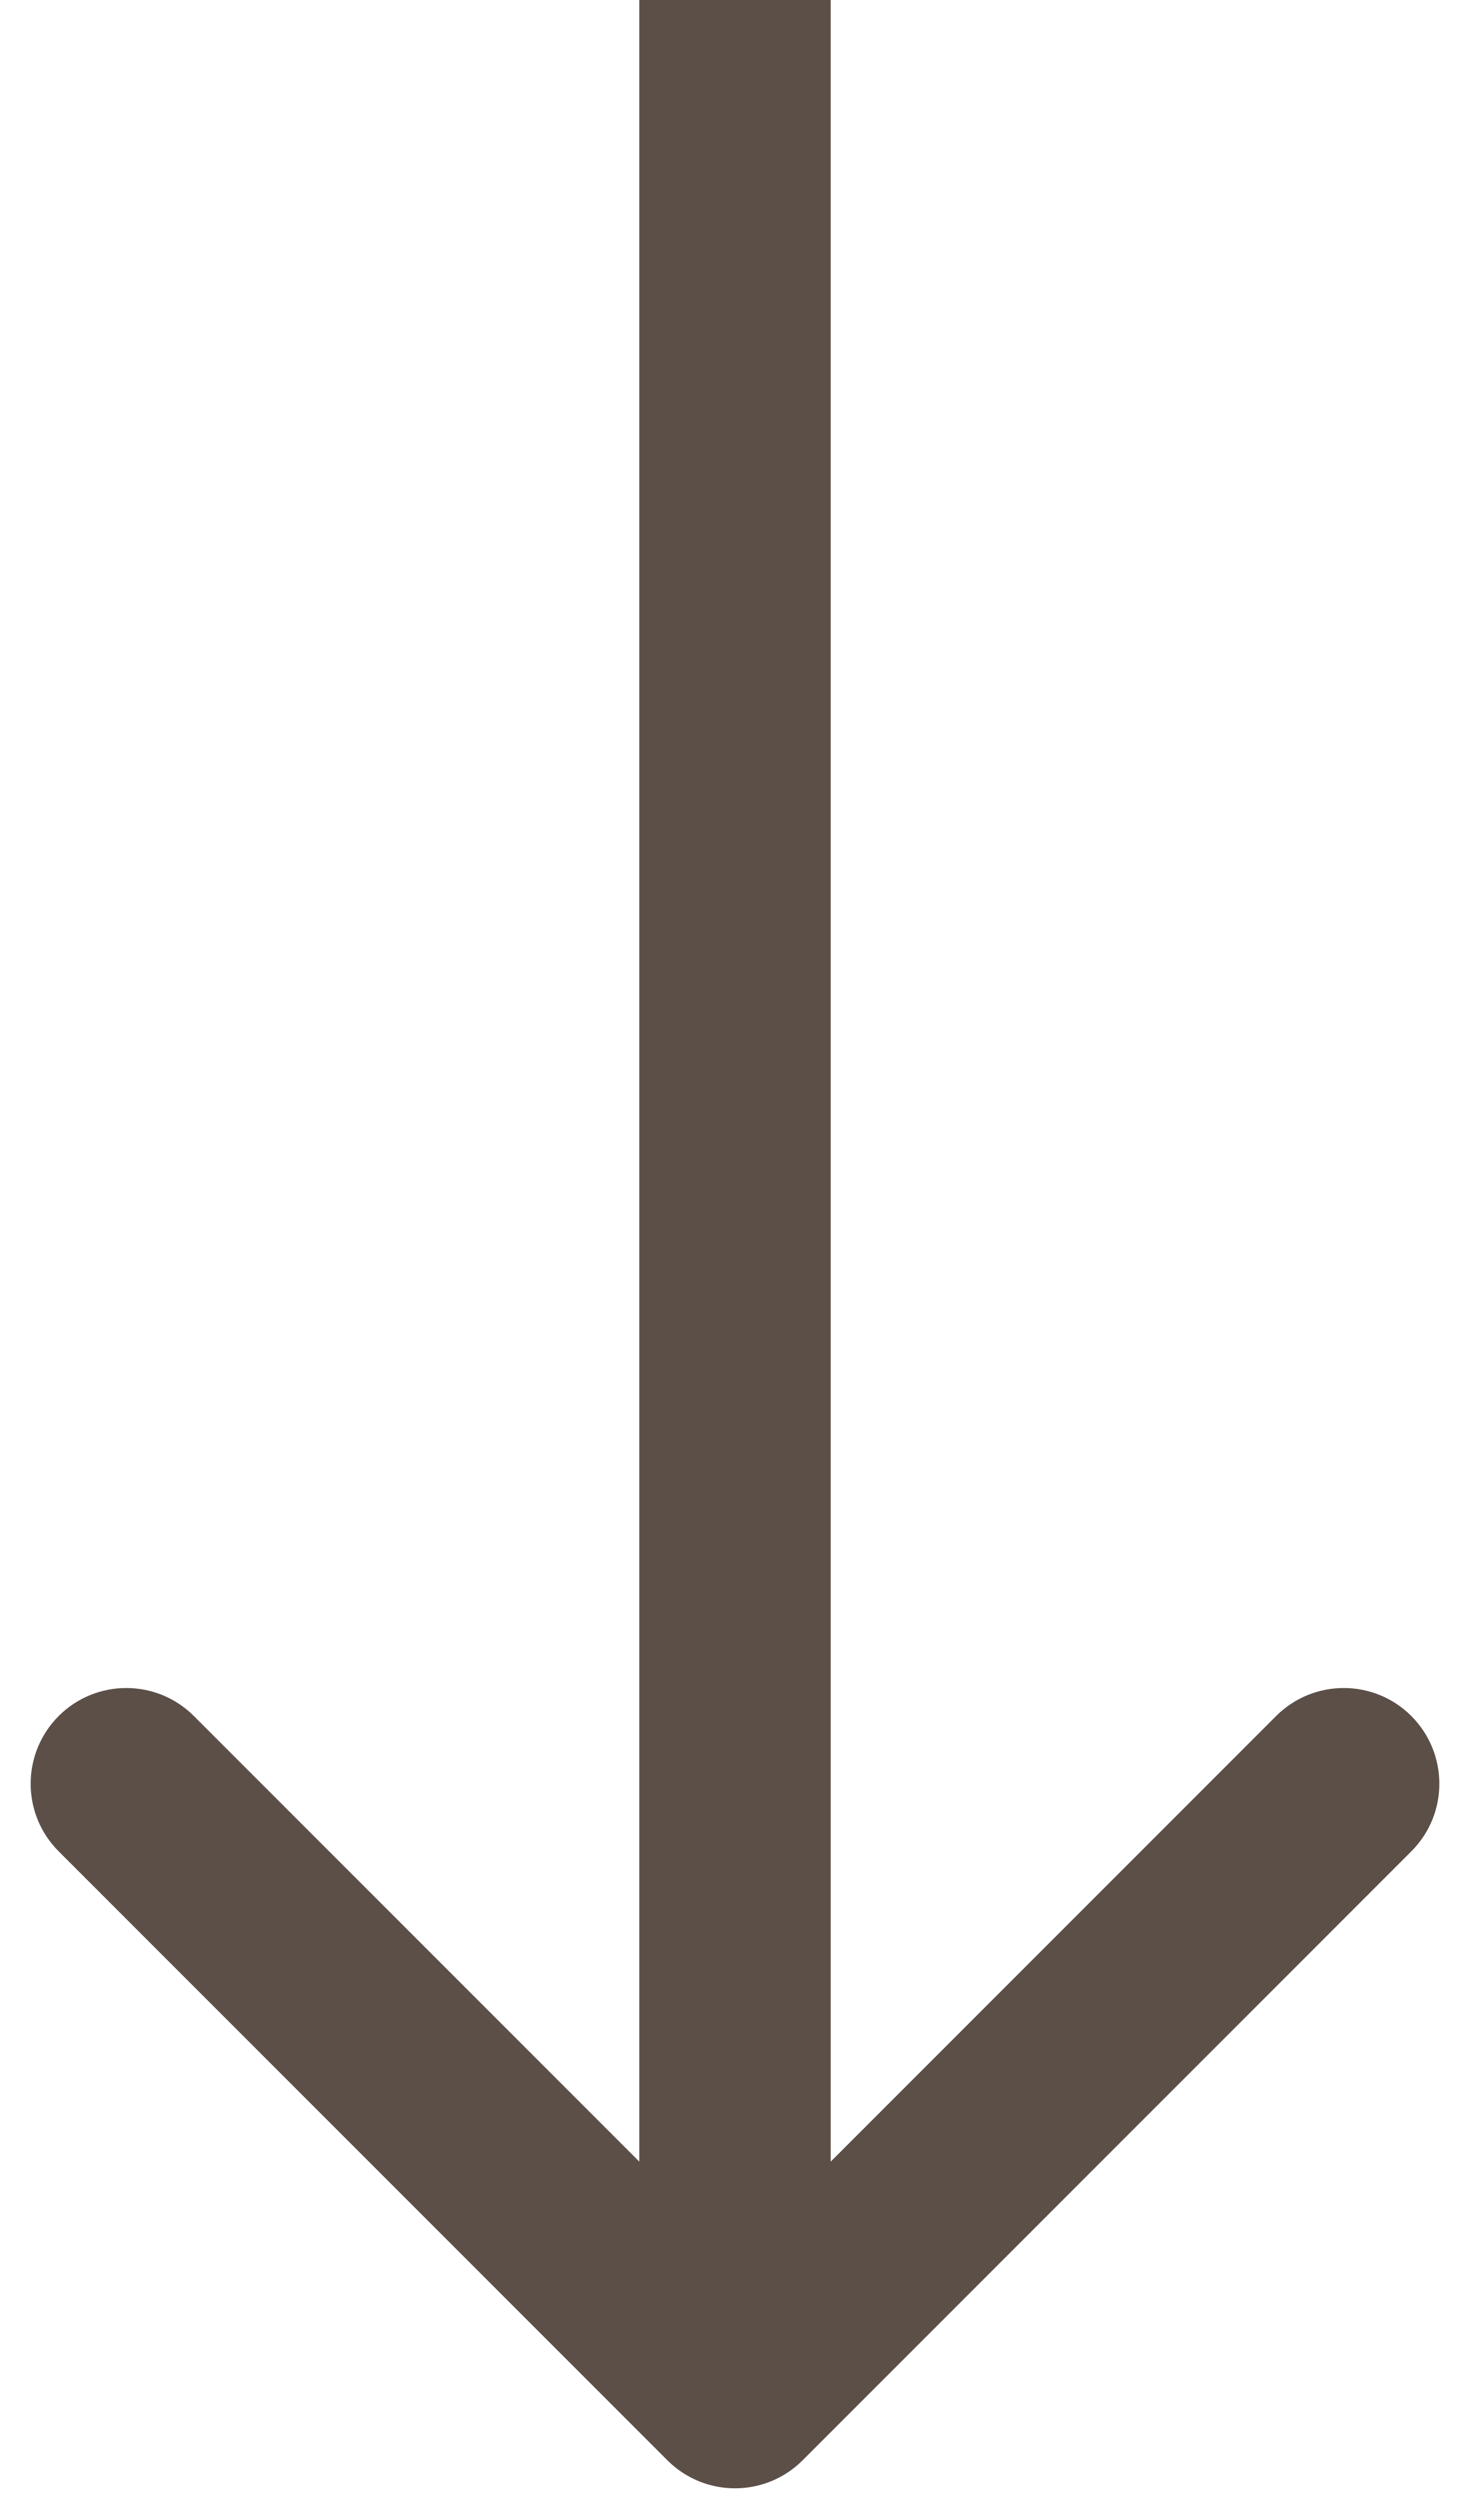 <?xml version="1.0" encoding="UTF-8"?> <svg xmlns="http://www.w3.org/2000/svg" width="10" height="17" viewBox="0 0 10 17" fill="none"> <path d="M4.54 16.73C4.794 16.984 5.206 16.984 5.46 16.73L9.601 12.589C9.855 12.335 9.855 11.924 9.601 11.669C9.347 11.415 8.935 11.415 8.681 11.669L5 15.35L1.319 11.669C1.065 11.415 0.653 11.415 0.399 11.669C0.145 11.924 0.145 12.335 0.399 12.589L4.54 16.73ZM4.349 -0L4.349 16.27L5.651 16.27L5.651 -0L4.349 -0Z" fill="#5B4F48"></path> </svg> 